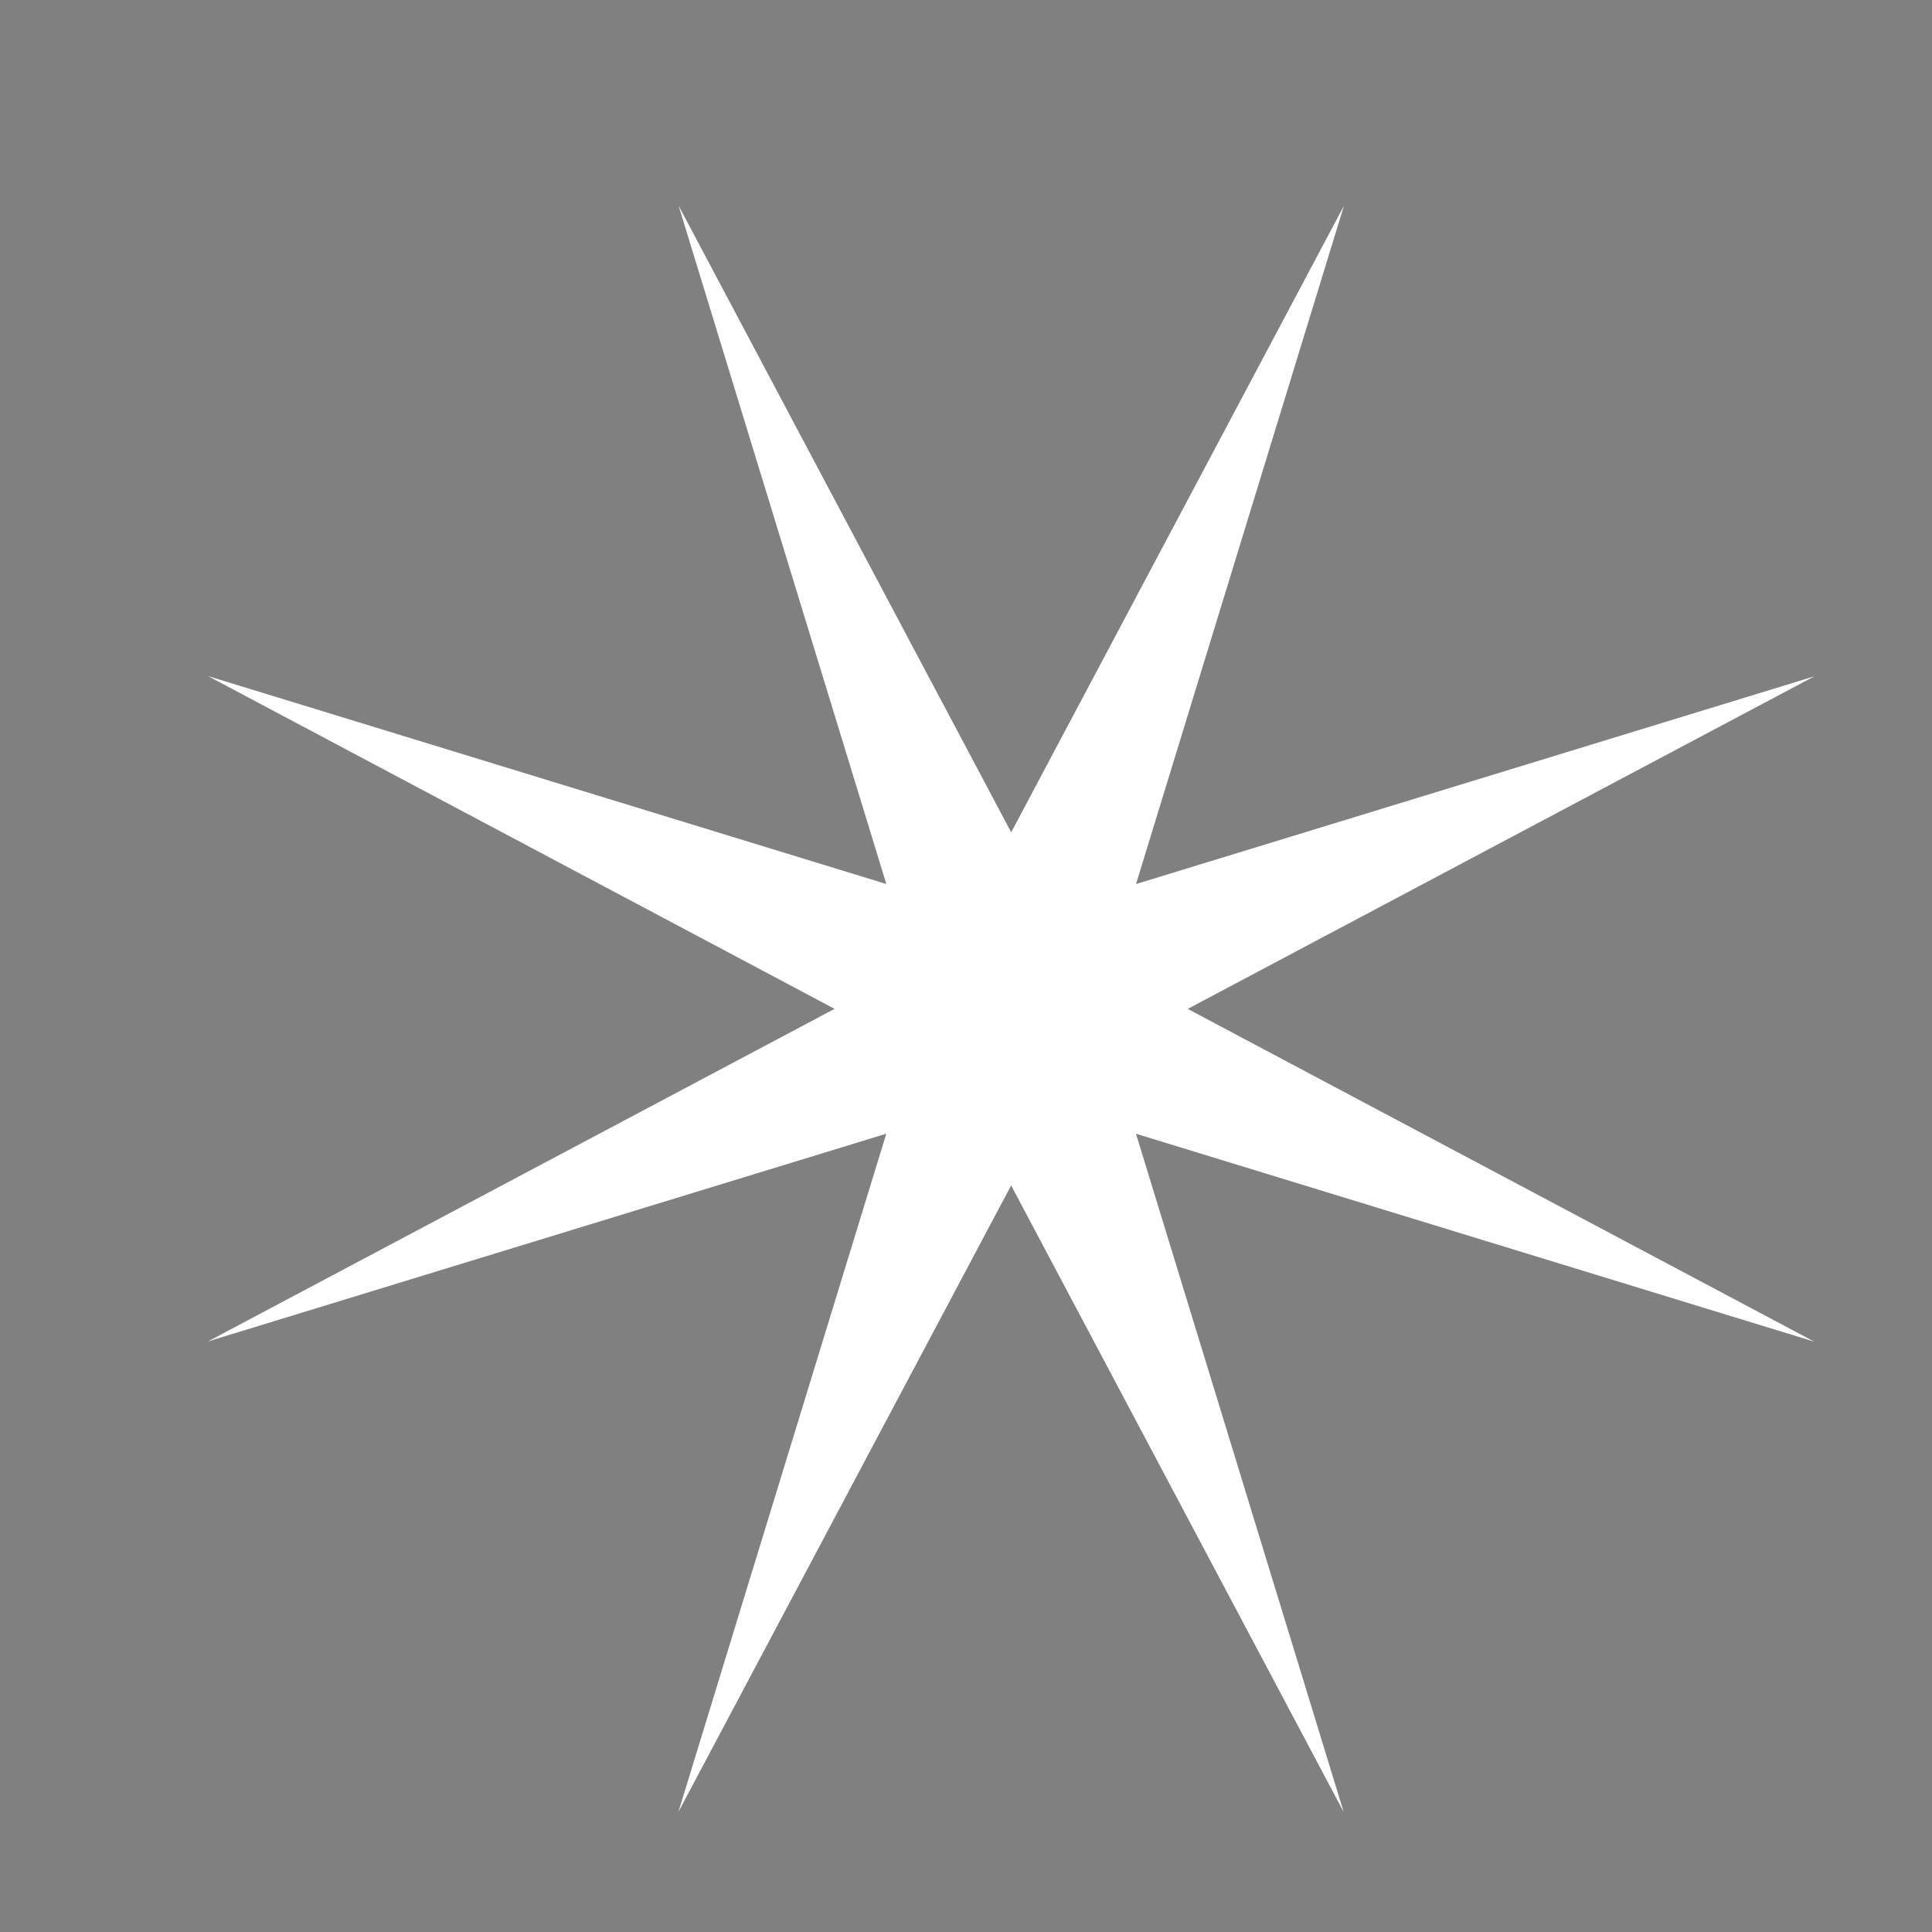 <svg version="1.1" viewBox="0.0 0.0 96.0 96.0" fill="none" stroke="none" stroke-linecap="square" stroke-miterlimit="10" xmlns:xlink="http://www.w3.org/1999/xlink" xmlns="http://www.w3.org/2000/svg"><rect x="0.0" y="0.0" width="96.0" height="96.0" fill="#808080" stroke="none"/><clipPath id="p.0"><path d="m0 0l96.0 0l0 96.0l-96.0 0l0 -96.0z" clip-rule="nonzero"/></clipPath><g clip-path="url(#p.0)"><path fill="#000000" fill-opacity="0.0" d="m0 0l96.0 0l0 96.0l-96.0 0z" fill-rule="evenodd"/><path fill="#000000" fill-opacity="0.0" d="m-62.898 -2.087l45.764 0l0 101.669l-45.764 0z" fill-rule="evenodd"/><path fill="#202124" d="m-44.16 19.485l-3.109 2.281l1.188 3.641l-3.109 -2.25l-3.094 2.25l1.172 -3.641l-3.094 -2.281l3.828 0l1.188 -3.625l1.203 3.625l3.828 0z" fill-rule="nonzero"/><path fill="#202124" d="m-40.7 27.953l0 -15.0l12 0l0 15.0l-12 0zm0.375 -0.375l11.25 0l0 -14.25l-11.25 0l0 14.25z" fill-rule="nonzero"/><path fill="#202124" d="m-40.86 46.16l0.844 -6.844l0.844 6.844l5.438 -4.312l-4.312 5.438l6.844 0.844l-6.844 0.844l4.312 5.438l-5.438 -4.312l-0.844 6.844l-0.844 -6.844l-5.438 4.312l4.312 -5.438l-6.844 -0.844l6.844 -0.844l-4.312 -5.438l5.438 4.312z" fill-rule="nonzero"/><path fill="#ffffff" d="m10.338 33.595l33.703 10.331l-10.322 -33.706l16.526 31.137l16.534 -31.132l-10.331 33.703l33.706 -10.322l-31.137 16.526l31.132 16.534l-33.703 -10.331l10.322 33.706l-16.526 -31.137l-16.534 31.132l10.331 -33.703l-33.706 10.322l31.137 -16.526z" fill-rule="evenodd"/></g></svg>